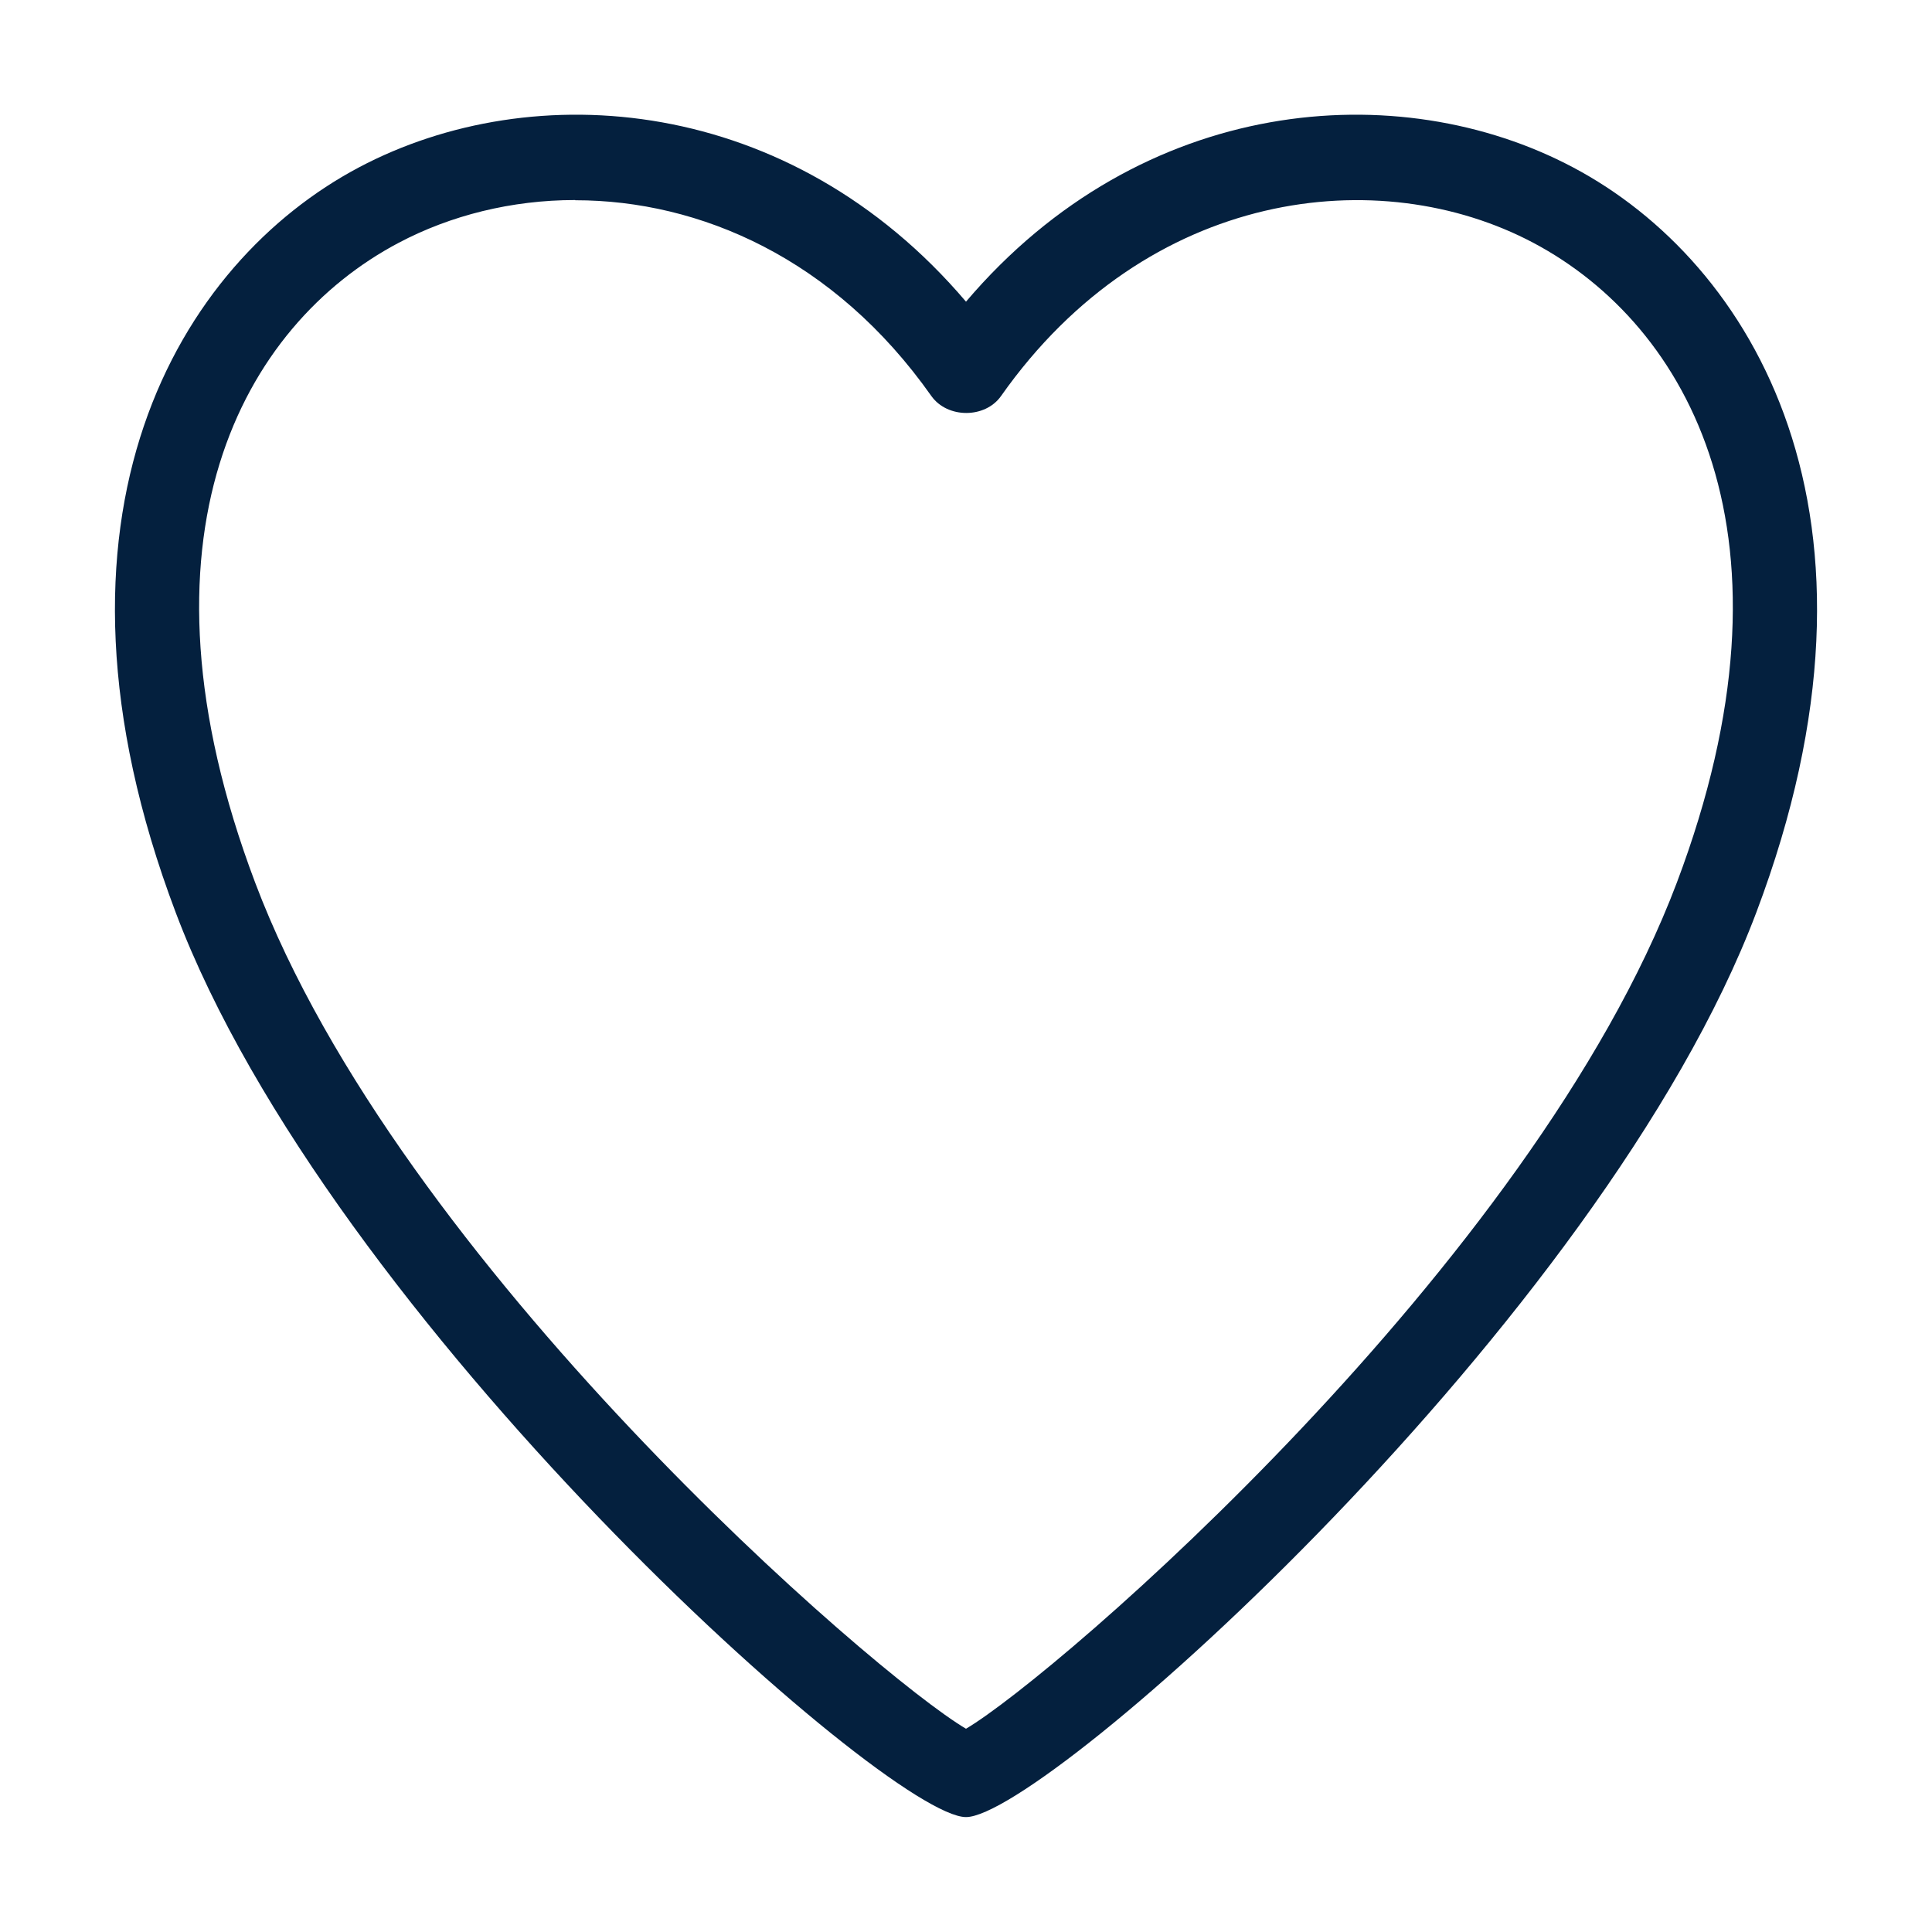 <svg viewBox="0 0 96 96" xmlns="http://www.w3.org/2000/svg" data-name="Layer 1" id="Layer_1">
  <defs>
    <style>
      .cls-1 {
        fill: #04203e;
      }
    </style>
  </defs>
  <path d="M48,90.29c-3.93,0-31.63-24.7-39.27-44.95-7.48-19.8.23-32.32,9.1-37.02,8.68-4.6,21.44-3.6,30.17,6.67,8.73-10.27,21.5-11.27,30.17-6.67,8.87,4.7,16.58,17.22,9.1,37.02-7.64,20.24-35.34,44.95-39.27,44.95ZM28.58,9.94c-3.16,0-6.19.76-8.78,2.13-7.71,4.08-13.62,14.58-7.12,31.79,7.15,18.95,30.83,39.4,35.32,42.04,4.49-2.65,28.16-23.09,35.32-42.04,6.5-17.21.58-27.7-7.12-31.79-7.63-4.05-19.18-2.73-26.46,7.61-.79,1.12-2.66,1.12-3.46,0-4.82-6.84-11.51-9.73-17.69-9.73Z" class="cls-1"></path>
</svg>
